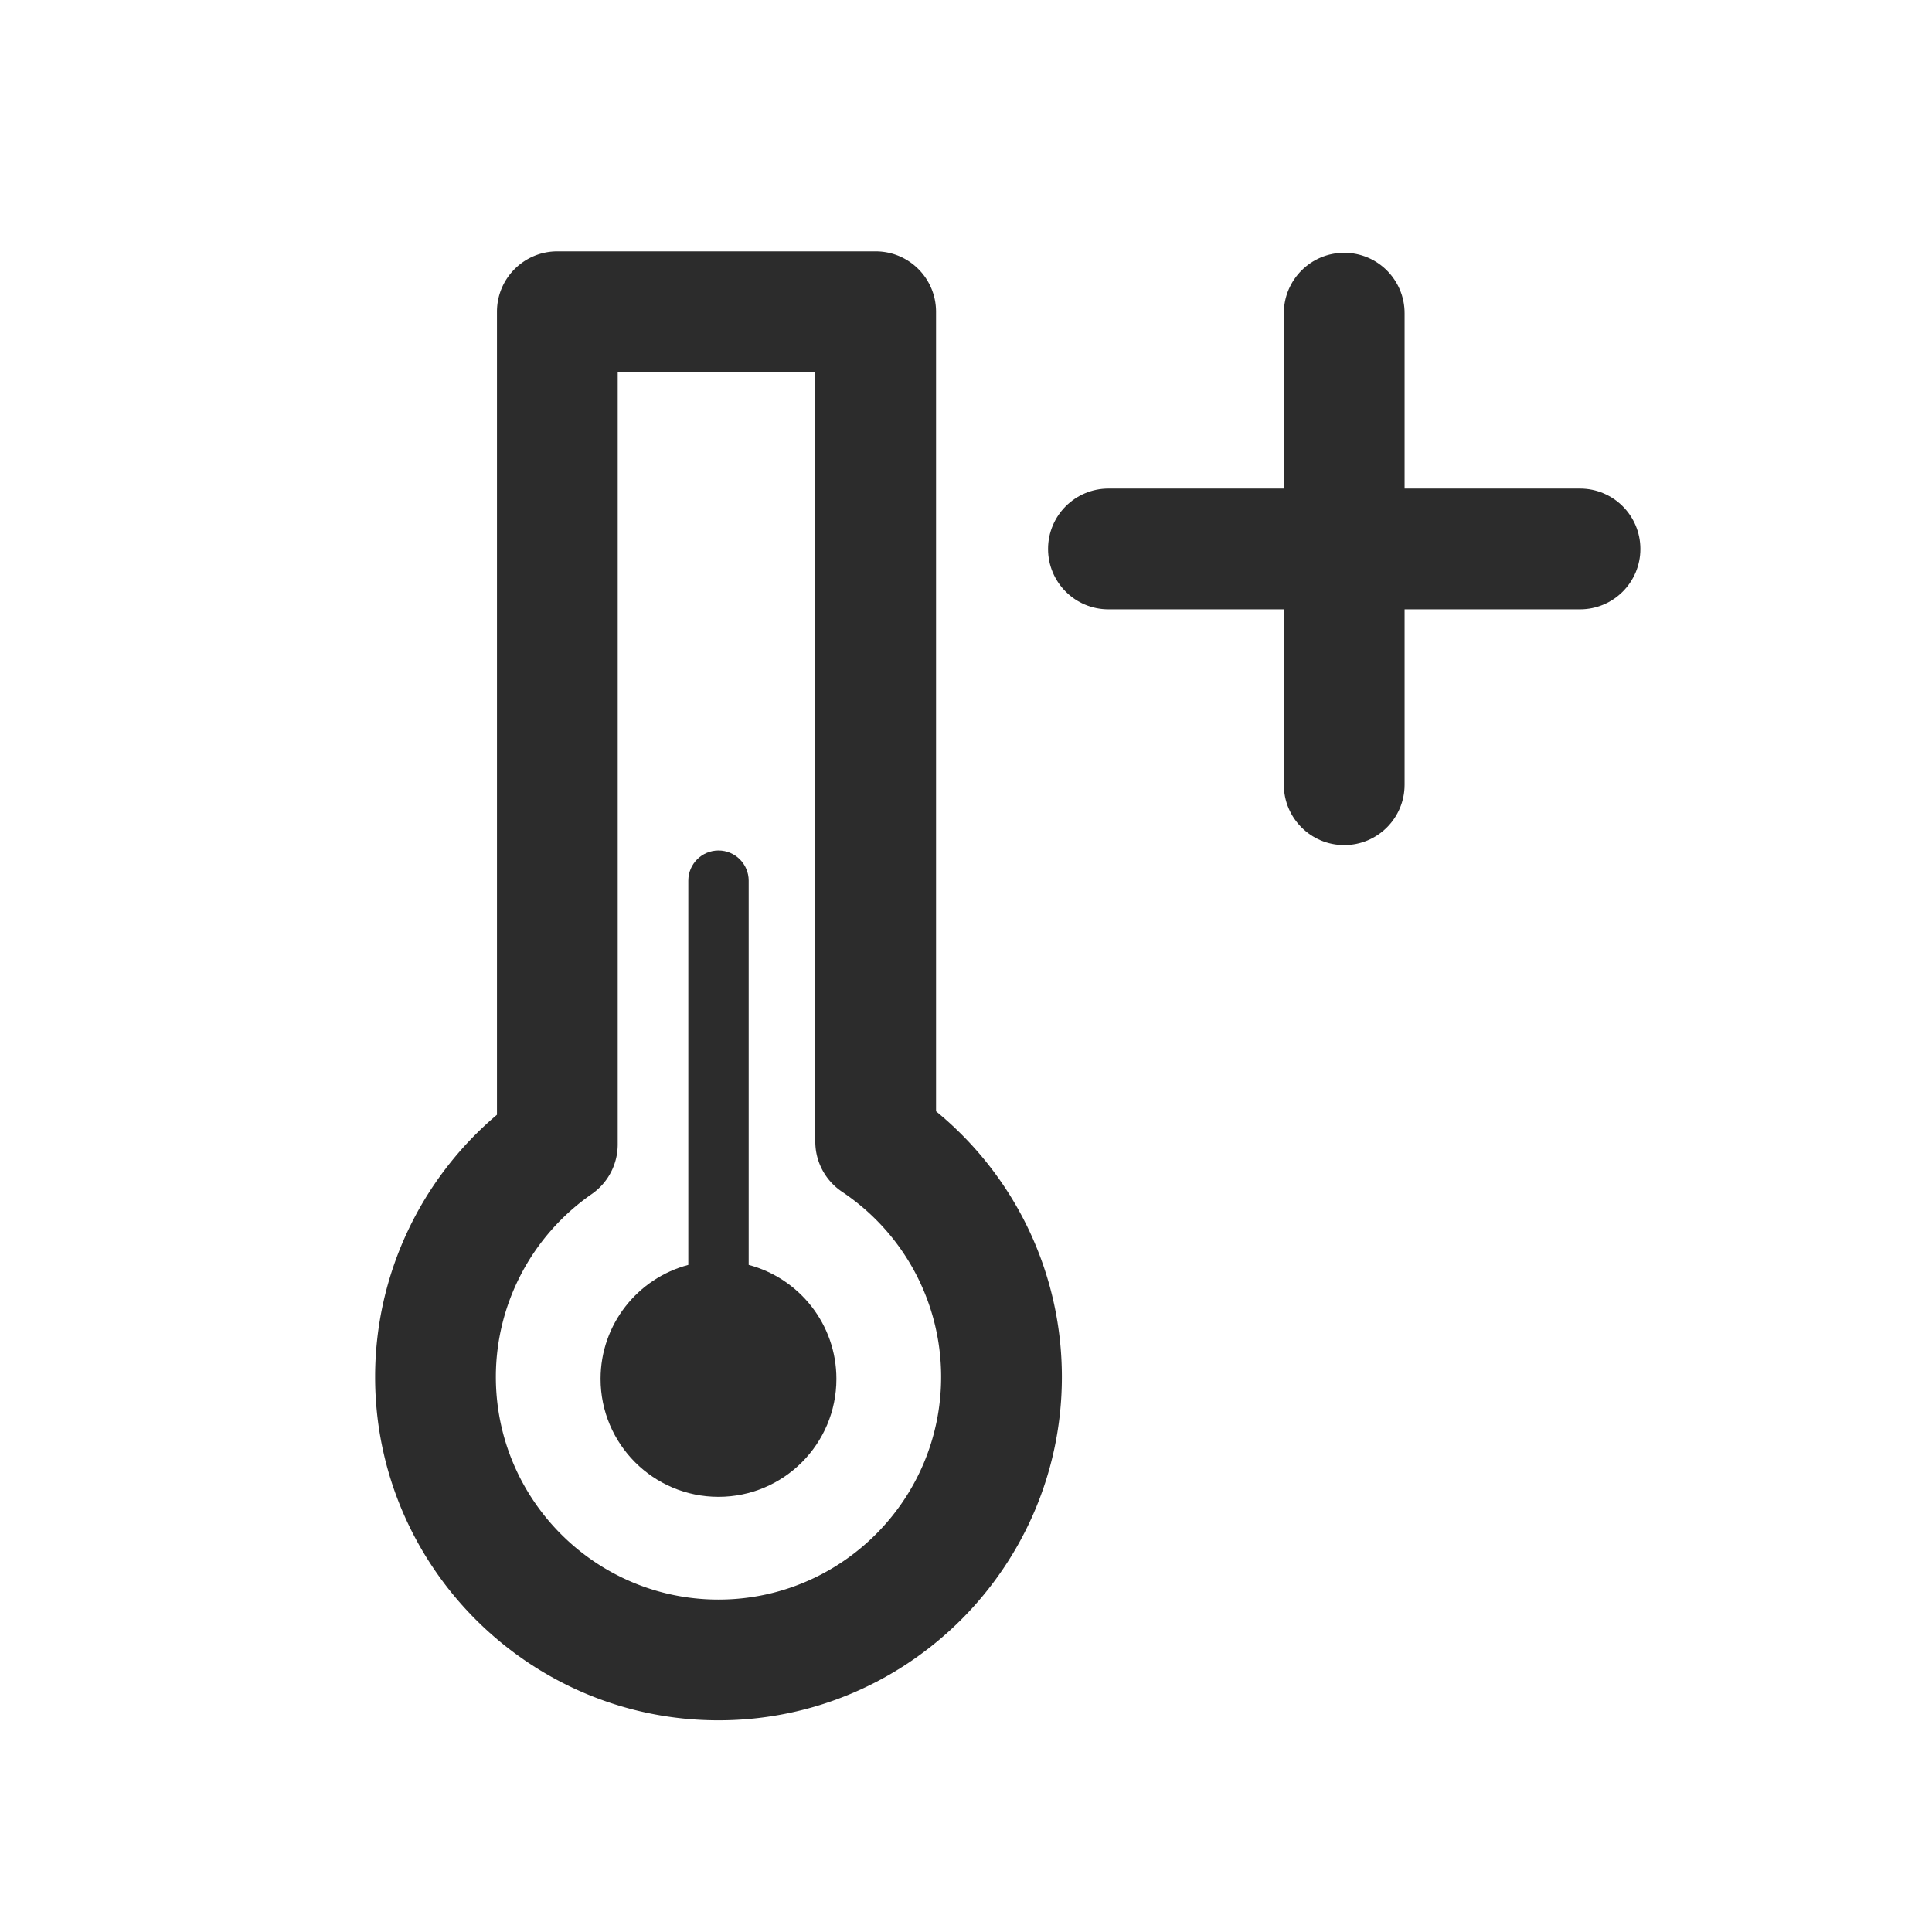 <svg t="1688128155057" class="icon" viewBox="0 0 1024 1024" version="1.1" xmlns="http://www.w3.org/2000/svg" p-id="4771" width="200" height="200"><path d="M496.122 589.014V165.222c0-17.673-14.327-32-32-32H295.4c-17.673 0-32 14.327-32 32v425.62c-40.723 34.43-64.584 85.204-64.584 138.962 0 100.355 81.645 182 182 182s182-81.645 182-182c-0.001-54.925-24.643-106.364-66.694-140.79z m-115.307 258.79c-65.065 0-118-52.935-118-118 0-38.593 19.005-74.832 50.839-96.941A32.003 32.003 0 0 0 327.4 606.58V197.222h104.722v407.859a32 32 0 0 0 14.202 26.594c32.868 21.998 52.491 58.682 52.491 98.129 0 65.065-52.934 118-118 118z" fill="#2c2c2c" p-id="4772"></path><path d="M396.815 670.423V466.785c0-8.836-7.164-16-16-16s-16 7.164-16 16v203.638c-26.765 7.069-46.5 31.438-46.5 60.424 0 34.518 27.982 62.5 62.5 62.5s62.5-27.982 62.5-62.5c0-28.986-19.735-53.355-46.5-60.424zM837.436 258.953h-92.975v-92.975c0-17.673-14.327-32-32-32s-32 14.327-32 32v92.975h-92.975c-17.673 0-32 14.327-32 32s14.327 32 32 32h92.975v92.975c0 17.673 14.327 32 32 32s32-14.327 32-32v-92.975h92.975c17.673 0 32-14.327 32-32s-14.328-32-32-32z" fill="#2c2c2c" p-id="4773"></path></svg>